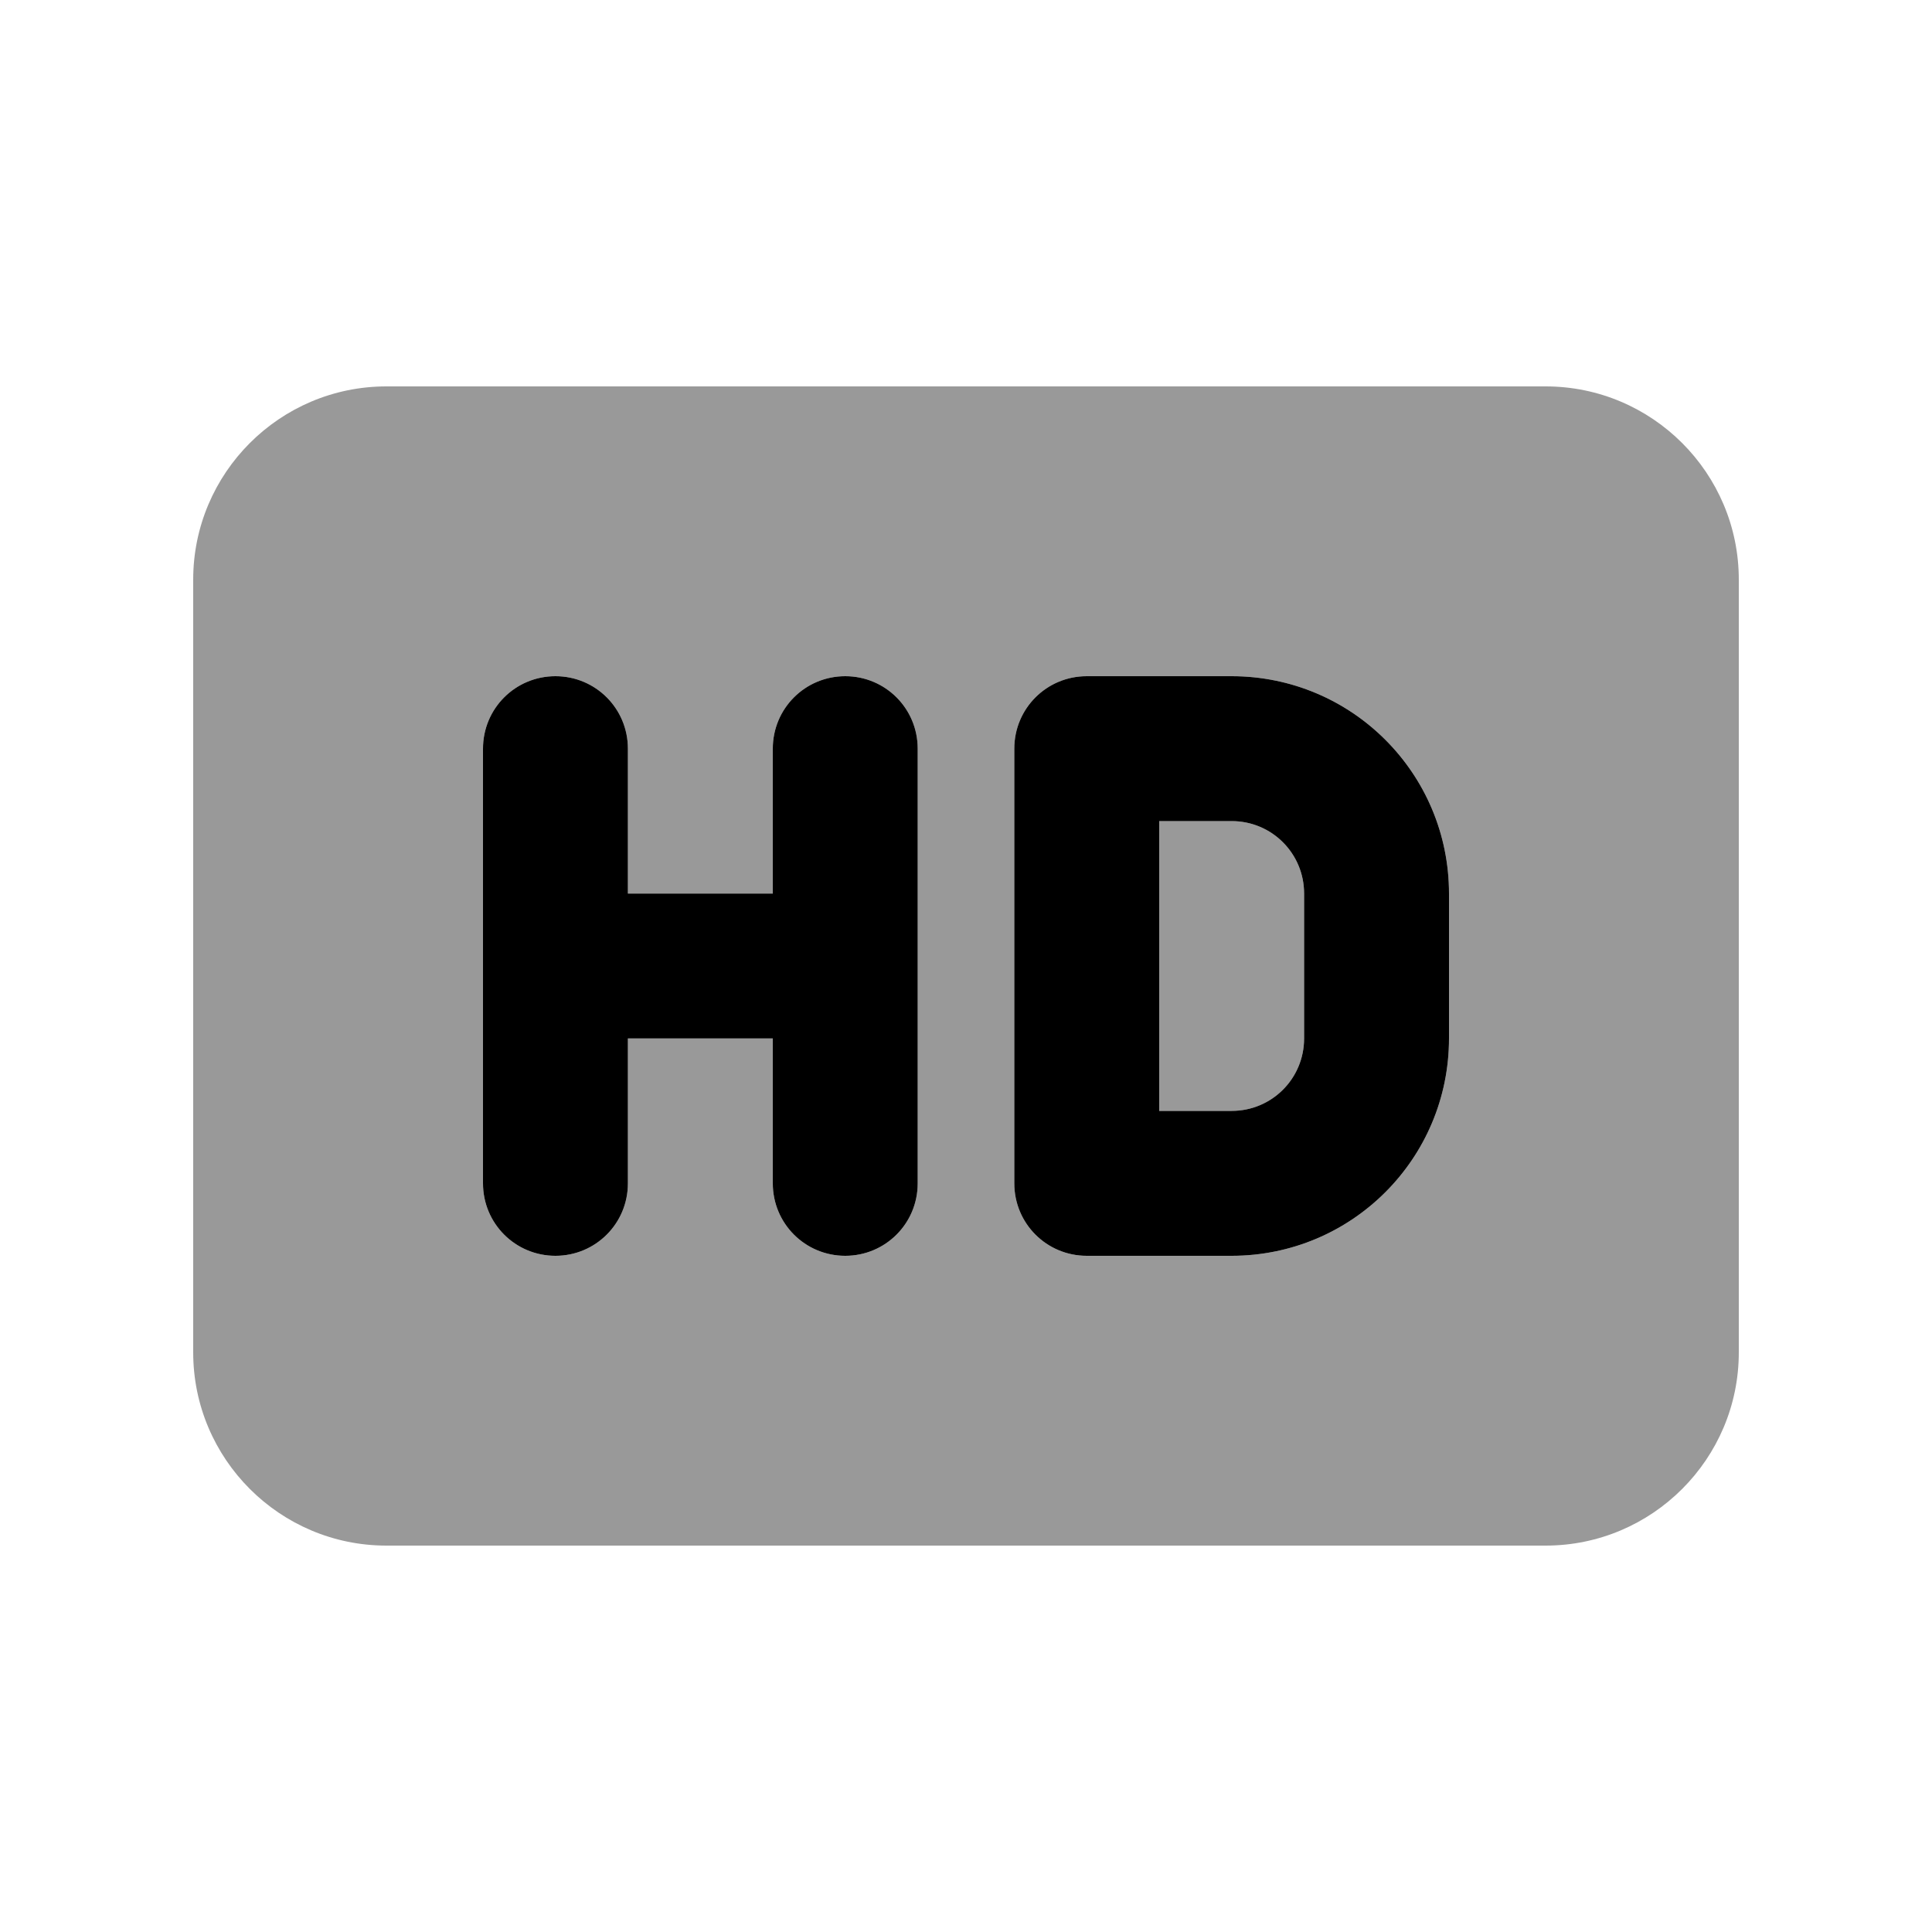 <svg xmlns="http://www.w3.org/2000/svg" viewBox="0 0 640 640"><!--! Font Awesome Pro 7.1.0 by @fontawesome - https://fontawesome.com License - https://fontawesome.com/license (Commercial License) Copyright 2025 Fonticons, Inc. --><path opacity=".4" fill="currentColor" d="M64 192L64 448C64 483.3 92.7 512 128 512L512 512C547.3 512 576 483.3 576 448L576 192C576 156.7 547.3 128 512 128L128 128C92.7 128 64 156.7 64 192zM160 248C160 234.7 170.7 224 184 224C197.3 224 208 234.7 208 248L208 296L256 296L256 248C256 234.7 266.7 224 280 224C293.3 224 304 234.7 304 248L304 392C304 405.3 293.3 416 280 416C266.7 416 256 405.3 256 392L256 344L208 344L208 392C208 405.3 197.3 416 184 416C170.7 416 160 405.3 160 392L160 248zM336 248C336 234.7 346.7 224 360 224L408 224C447.8 224 480 256.2 480 296L480 344C480 383.8 447.8 416 408 416L360 416C346.7 416 336 405.3 336 392L336 248zM384 272L384 368L408 368C421.3 368 432 357.3 432 344L432 296C432 282.7 421.3 272 408 272L384 272z"/><path fill="currentColor" d="M184 224C197.3 224 208 234.7 208 248L208 296L256 296L256 248C256 234.7 266.7 224 280 224C293.3 224 304 234.7 304 248L304 392C304 405.3 293.3 416 280 416C266.7 416 256 405.3 256 392L256 344L208 344L208 392C208 405.3 197.3 416 184 416C170.7 416 160 405.3 160 392L160 248C160 234.7 170.7 224 184 224zM336 248C336 234.7 346.7 224 360 224L408 224C447.8 224 480 256.2 480 296L480 344C480 383.8 447.8 416 408 416L360 416C346.7 416 336 405.3 336 392L336 248zM384 272L384 368L408 368C421.3 368 432 357.3 432 344L432 296C432 282.7 421.3 272 408 272L384 272z"/></svg>
